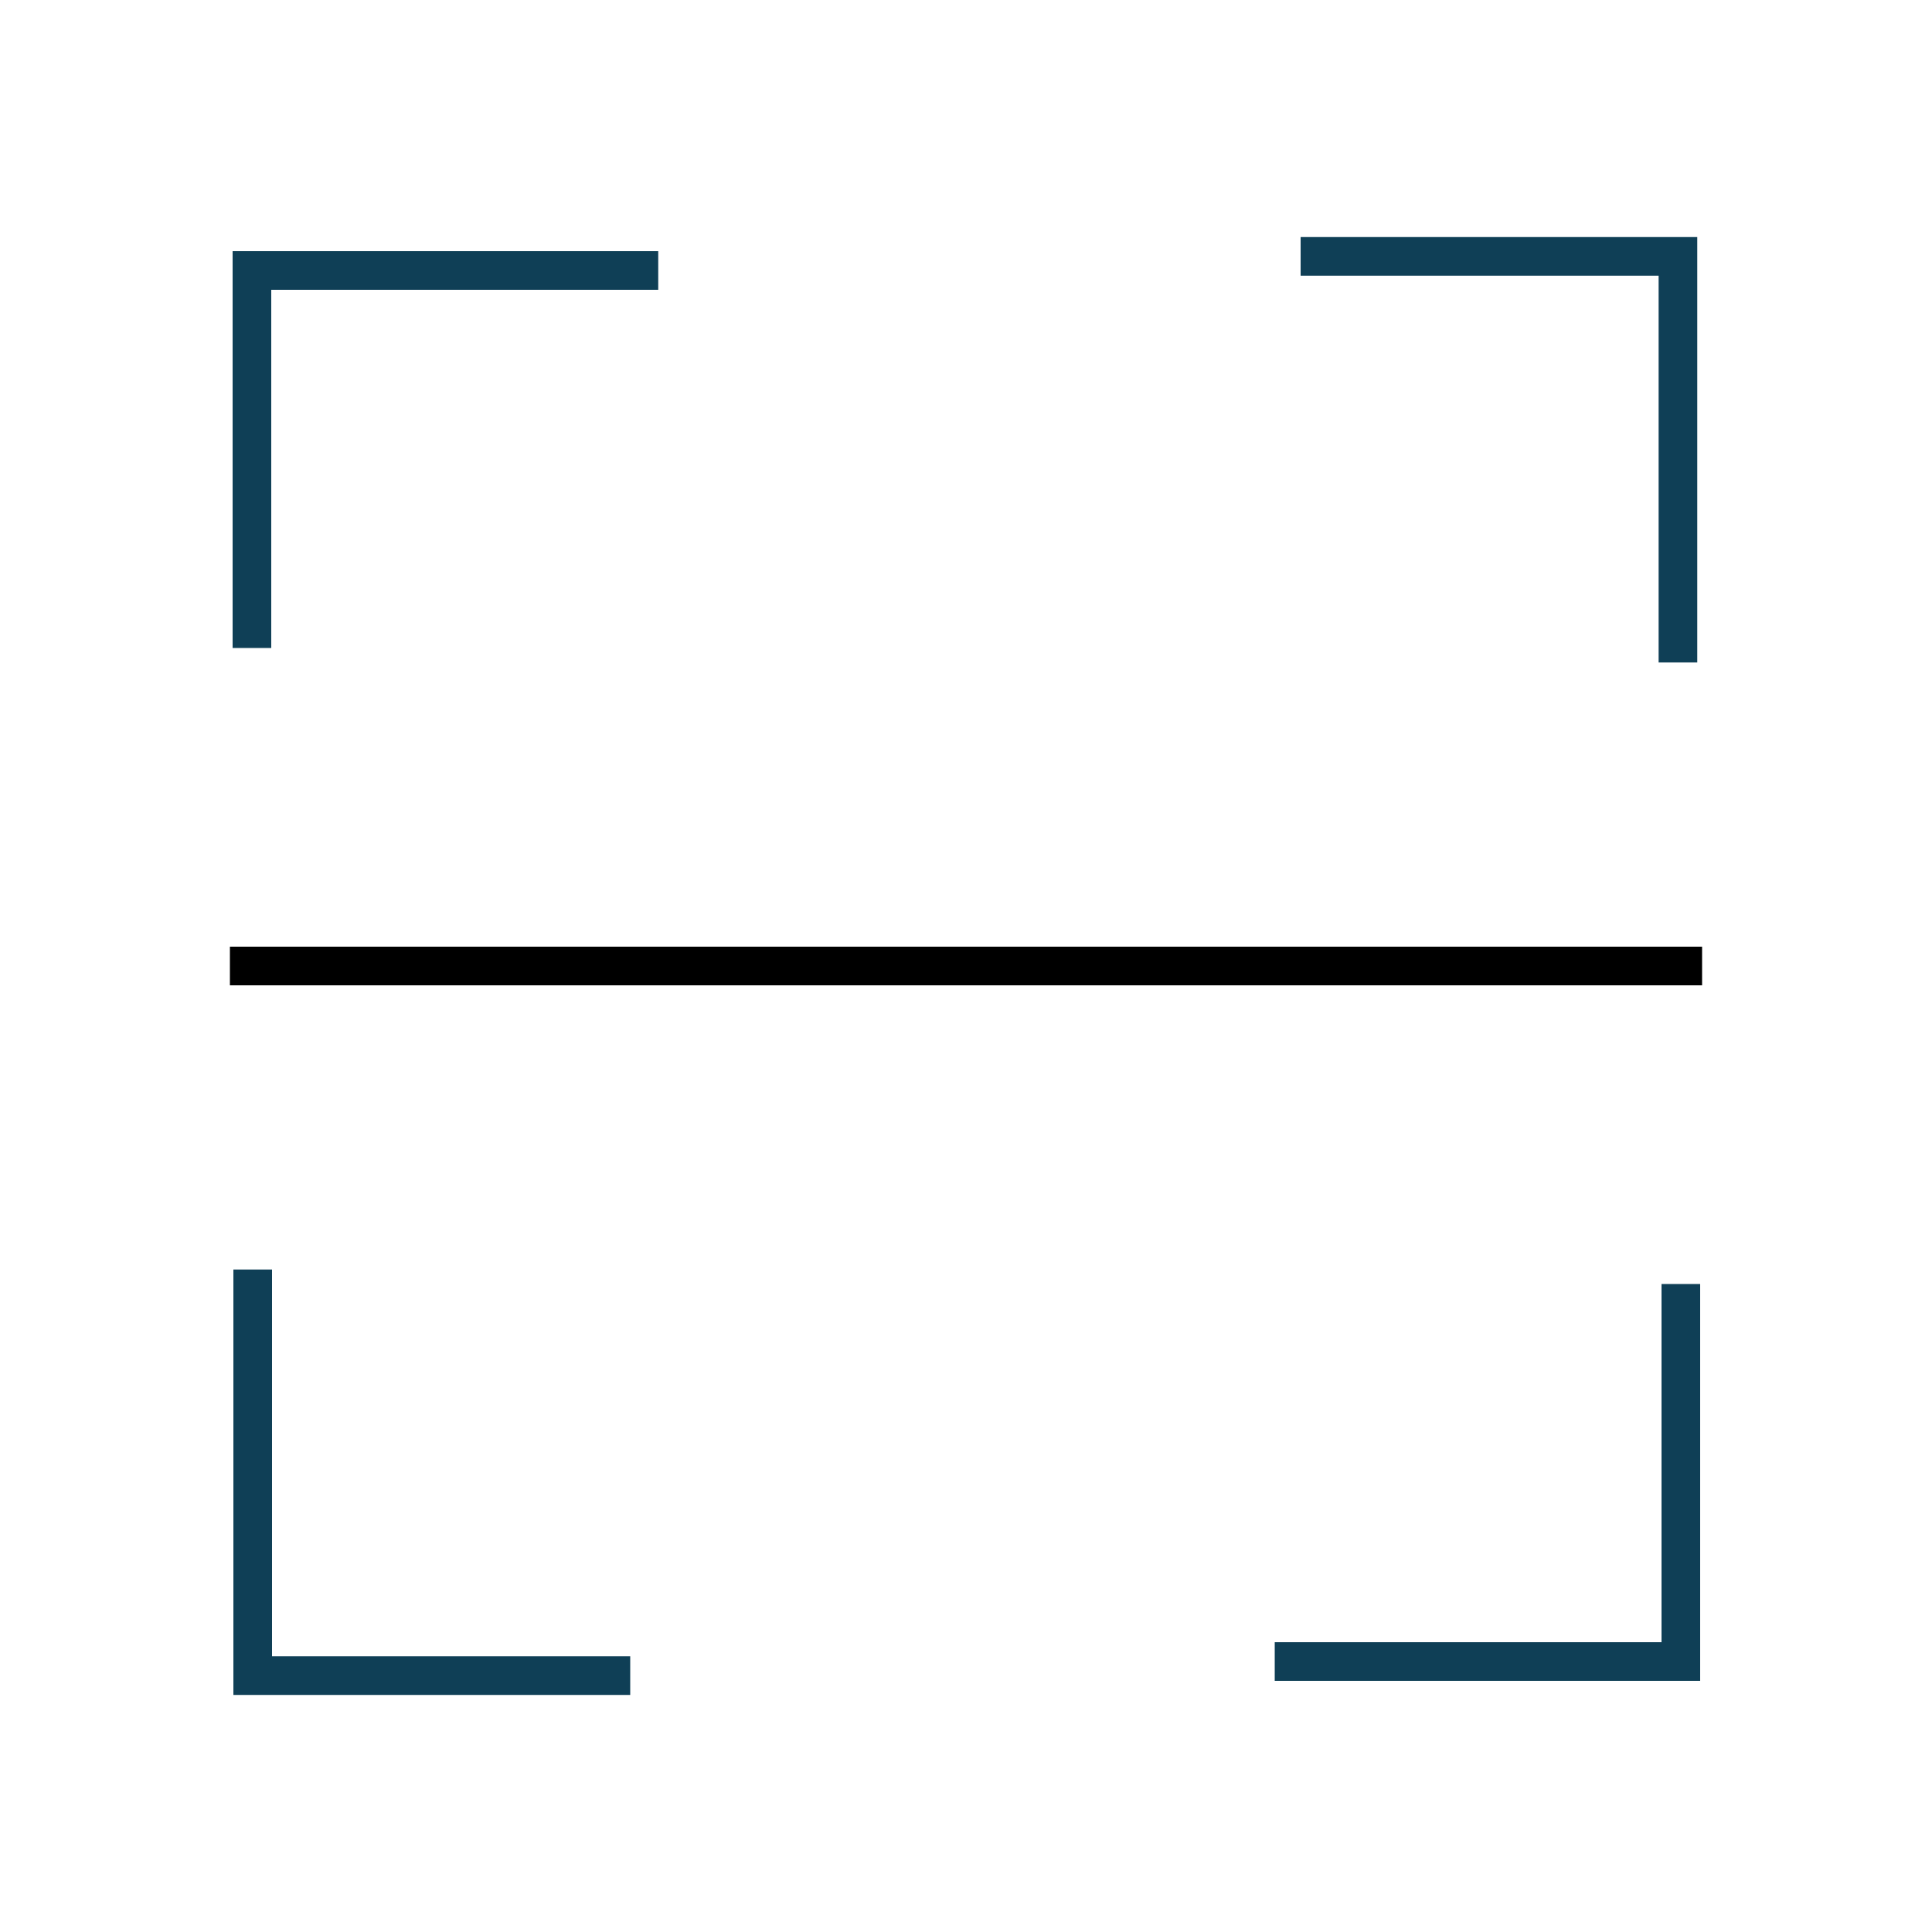 <?xml version="1.0" encoding="UTF-8"?>
<svg id="scan" xmlns="http://www.w3.org/2000/svg" viewBox="0 0 100 100">
  <polyline points="34.07 14 13.04 14 13.04 33.54" fill="none" stroke="#0f3f56" stroke-width="2"/>
  <polyline points="86.85 34.29 86.85 13.27 67.32 13.27" fill="none" stroke="#0f3f56" stroke-width="2"/>
  <polyline points="65.98 86 87 86 87 66.46" fill="none" stroke="#0f3f56" stroke-width="2"/>
  <polyline points="13.08 65.71 13.08 86.73 32.62 86.73" fill="none" stroke="#0f3f56" stroke-width="2"/>
  <line x1="11.9" y1="50" x2="88.1" y2="50" fill="none" stroke="#000" stroke-miterlimit="10" stroke-width="2"/>
</svg>